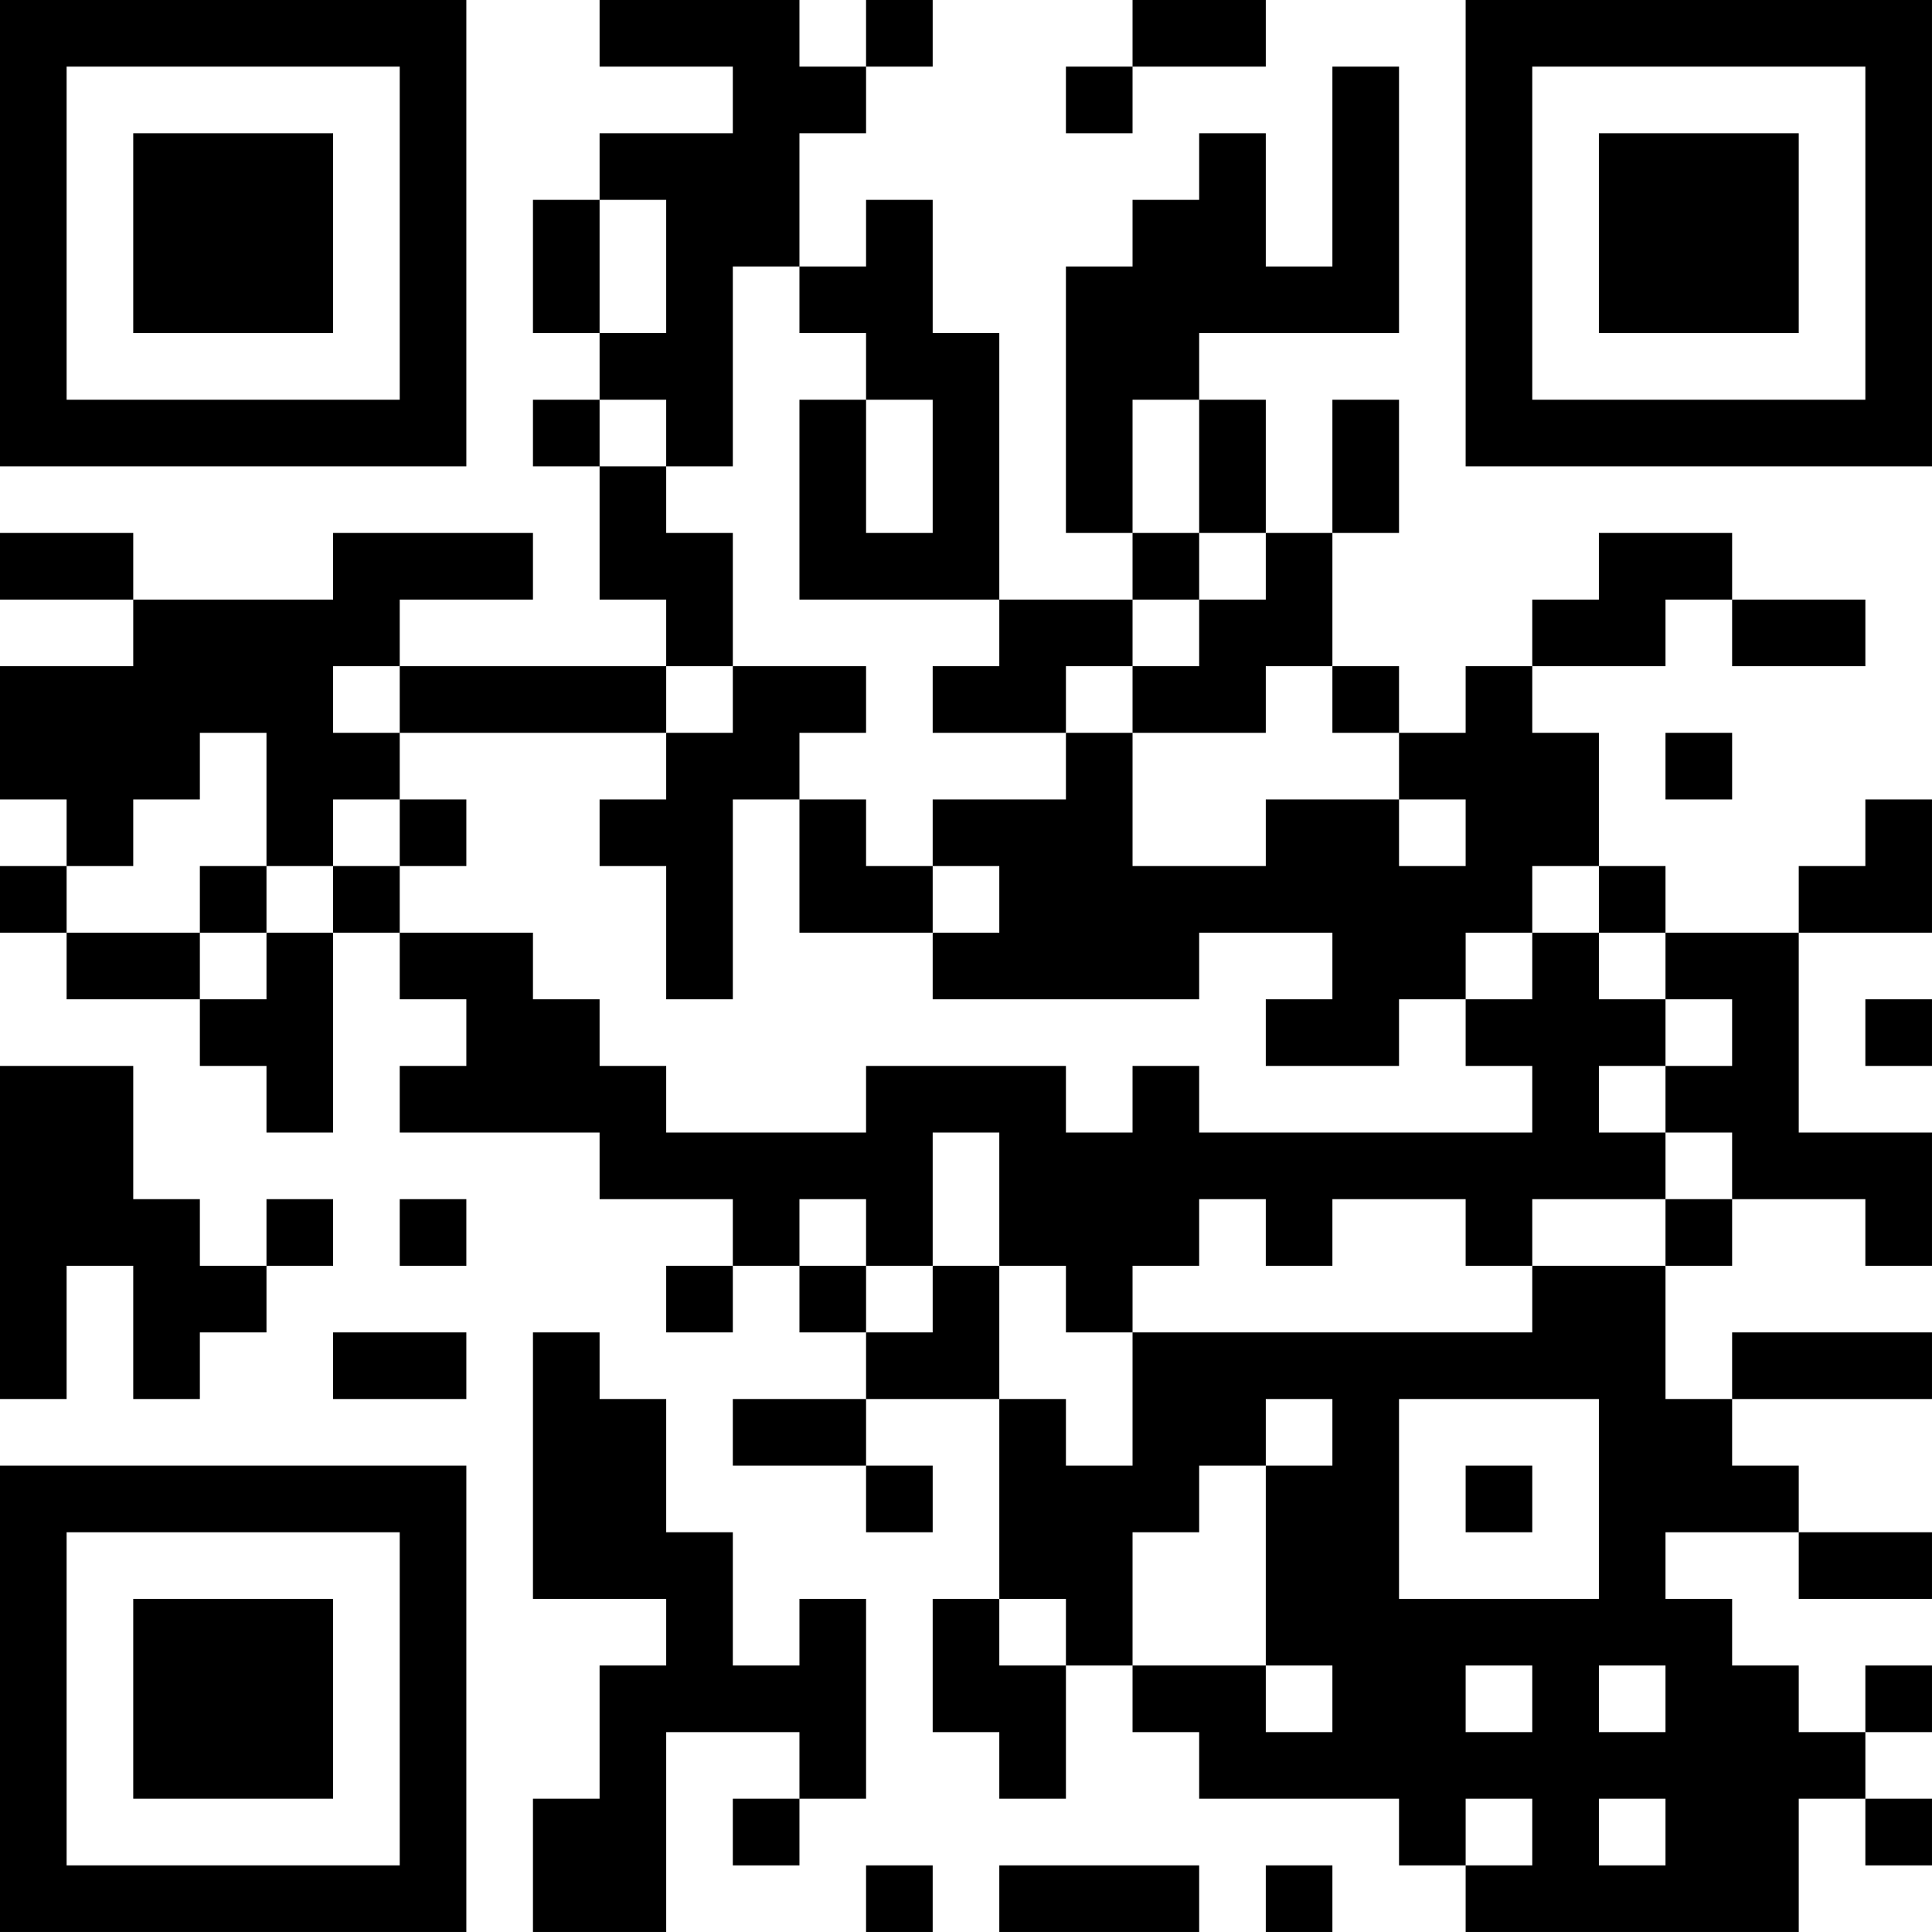 <?xml version="1.0" encoding="UTF-8"?>
<svg xmlns="http://www.w3.org/2000/svg" version="1.1" width="400" height="400" viewBox="0 0 400 400"><rect x="0" y="0" width="400" height="400" fill="#ffffff"/><g transform="scale(13.793)"><g transform="translate(0,0)"><path fill-rule="evenodd" d="M9 0L9 1L11 1L11 2L9 2L9 3L8 3L8 5L9 5L9 6L8 6L8 7L9 7L9 9L10 9L10 10L6 10L6 9L8 9L8 8L5 8L5 9L2 9L2 8L0 8L0 9L2 9L2 10L0 10L0 12L1 12L1 13L0 13L0 14L1 14L1 15L3 15L3 16L4 16L4 17L5 17L5 14L6 14L6 15L7 15L7 16L6 16L6 17L9 17L9 18L11 18L11 19L10 19L10 20L11 20L11 19L12 19L12 20L13 20L13 21L11 21L11 22L13 22L13 23L14 23L14 22L13 22L13 21L15 21L15 24L14 24L14 26L15 26L15 27L16 27L16 25L17 25L17 26L18 26L18 27L21 27L21 28L22 28L22 29L27 29L27 27L28 27L28 28L29 28L29 27L28 27L28 26L29 26L29 25L28 25L28 26L27 26L27 25L26 25L26 24L25 24L25 23L27 23L27 24L29 24L29 23L27 23L27 22L26 22L26 21L29 21L29 20L26 20L26 21L25 21L25 19L26 19L26 18L28 18L28 19L29 19L29 17L27 17L27 14L29 14L29 12L28 12L28 13L27 13L27 14L25 14L25 13L24 13L24 11L23 11L23 10L25 10L25 9L26 9L26 10L28 10L28 9L26 9L26 8L24 8L24 9L23 9L23 10L22 10L22 11L21 11L21 10L20 10L20 8L21 8L21 6L20 6L20 8L19 8L19 6L18 6L18 5L21 5L21 1L20 1L20 4L19 4L19 2L18 2L18 3L17 3L17 4L16 4L16 8L17 8L17 9L15 9L15 5L14 5L14 3L13 3L13 4L12 4L12 2L13 2L13 1L14 1L14 0L13 0L13 1L12 1L12 0ZM17 0L17 1L16 1L16 2L17 2L17 1L19 1L19 0ZM9 3L9 5L10 5L10 3ZM11 4L11 7L10 7L10 6L9 6L9 7L10 7L10 8L11 8L11 10L10 10L10 11L6 11L6 10L5 10L5 11L6 11L6 12L5 12L5 13L4 13L4 11L3 11L3 12L2 12L2 13L1 13L1 14L3 14L3 15L4 15L4 14L5 14L5 13L6 13L6 14L8 14L8 15L9 15L9 16L10 16L10 17L13 17L13 16L16 16L16 17L17 17L17 16L18 16L18 17L23 17L23 16L22 16L22 15L23 15L23 14L24 14L24 15L25 15L25 16L24 16L24 17L25 17L25 18L23 18L23 19L22 19L22 18L20 18L20 19L19 19L19 18L18 18L18 19L17 19L17 20L16 20L16 19L15 19L15 17L14 17L14 19L13 19L13 18L12 18L12 19L13 19L13 20L14 20L14 19L15 19L15 21L16 21L16 22L17 22L17 20L23 20L23 19L25 19L25 18L26 18L26 17L25 17L25 16L26 16L26 15L25 15L25 14L24 14L24 13L23 13L23 14L22 14L22 15L21 15L21 16L19 16L19 15L20 15L20 14L18 14L18 15L14 15L14 14L15 14L15 13L14 13L14 12L16 12L16 11L17 11L17 13L19 13L19 12L21 12L21 13L22 13L22 12L21 12L21 11L20 11L20 10L19 10L19 11L17 11L17 10L18 10L18 9L19 9L19 8L18 8L18 6L17 6L17 8L18 8L18 9L17 9L17 10L16 10L16 11L14 11L14 10L15 10L15 9L12 9L12 6L13 6L13 8L14 8L14 6L13 6L13 5L12 5L12 4ZM11 10L11 11L10 11L10 12L9 12L9 13L10 13L10 15L11 15L11 12L12 12L12 14L14 14L14 13L13 13L13 12L12 12L12 11L13 11L13 10ZM25 11L25 12L26 12L26 11ZM6 12L6 13L7 13L7 12ZM3 13L3 14L4 14L4 13ZM28 15L28 16L29 16L29 15ZM0 16L0 21L1 21L1 19L2 19L2 21L3 21L3 20L4 20L4 19L5 19L5 18L4 18L4 19L3 19L3 18L2 18L2 16ZM6 18L6 19L7 19L7 18ZM5 20L5 21L7 21L7 20ZM8 20L8 24L10 24L10 25L9 25L9 27L8 27L8 29L10 29L10 26L12 26L12 27L11 27L11 28L12 28L12 27L13 27L13 24L12 24L12 25L11 25L11 23L10 23L10 21L9 21L9 20ZM19 21L19 22L18 22L18 23L17 23L17 25L19 25L19 26L20 26L20 25L19 25L19 22L20 22L20 21ZM21 21L21 24L24 24L24 21ZM22 22L22 23L23 23L23 22ZM15 24L15 25L16 25L16 24ZM22 25L22 26L23 26L23 25ZM24 25L24 26L25 26L25 25ZM22 27L22 28L23 28L23 27ZM24 27L24 28L25 28L25 27ZM13 28L13 29L14 29L14 28ZM15 28L15 29L18 29L18 28ZM19 28L19 29L20 29L20 28ZM0 0L0 7L7 7L7 0ZM1 1L1 6L6 6L6 1ZM2 2L2 5L5 5L5 2ZM22 0L22 7L29 7L29 0ZM23 1L23 6L28 6L28 1ZM24 2L24 5L27 5L27 2ZM0 22L0 29L7 29L7 22ZM1 23L1 28L6 28L6 23ZM2 24L2 27L5 27L5 24Z" fill="#000000"/></g></g></svg>
